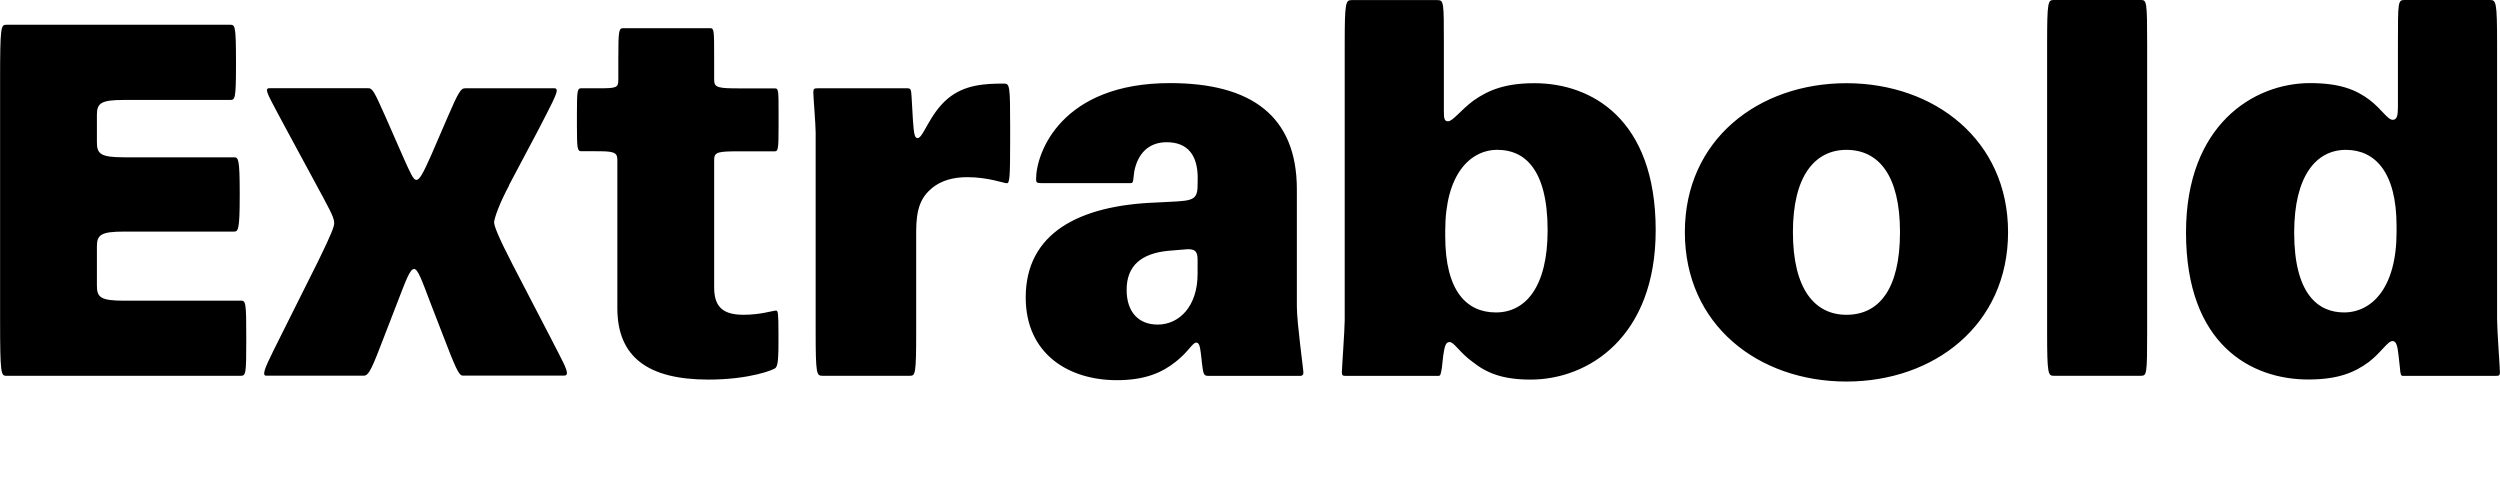 <?xml version="1.0" encoding="UTF-8"?>
<svg width="255.408" height="49.44" viewBox="0 0 255.408 49.44" version="1.1" xmlns="http://www.w3.org/2000/svg" xmlns:xlink="http://www.w3.org/1999/xlink">
 <path d="M24.58,18.72 l-11.9,0 c-2.4,0,-2.78,0.34,-2.78,1.54 l0,3.98 c0,1.2,0.38,1.54,2.78,1.54 l11.23,0 c0.43,0,0.58,0.19,0.58,3.7 l0,0.24 c0,3.5,-0.14,3.65,-0.58,3.65 l-11.23,0 c-2.4,0,-2.78,0.34,-2.78,1.54 l0,2.78 c0,1.2,0.38,1.54,2.78,1.54 l10.85,0 c0.48,0,0.58,0.14,0.58,3.55 l0,0.34 c0,3.7,-0.1,3.79,-0.58,3.79 l-22.9,0 c-0.53,0,-0.62,-0.19,-0.62,-5.62 l0,-24.62 c0,-5.42,0.1,-5.62,0.62,-5.62 l23.95,0 c0.53,0,0.58,0.14,0.58,3.55 l0,0.34 c0,3.65,-0.05,3.79,-0.58,3.79 Z M51.98,30.48 l2.98,5.62 c1.34,2.59,1.92,3.7,1.92,4.08 c0,0.1,-0.05,0.24,-0.19,0.24 l-9.17,0 c-0.43,0,-0.67,-0.34,-1.82,-3.02 l-1.68,-3.89 c-0.82,-1.82,-1.15,-2.45,-1.49,-2.45 c-0.29,0,-0.58,0.62,-1.39,2.45 l-1.73,3.94 c-1.2,2.69,-1.34,2.98,-1.82,2.98 l-10.08,0 c-0.1,0,-0.24,-0.05,-0.24,-0.19 c0,-0.38,0.58,-1.39,2.02,-4.08 l3.79,-7.01 c1.01,-1.87,1.06,-2.16,1.06,-2.54 c0,-0.29,-0.24,-1.01,-1.63,-3.84 l-3.79,-7.58 c-1.25,-2.5,-1.73,-3.46,-1.73,-3.89 c0,-0.19,0.05,-0.24,0.24,-0.24 l9.94,0 c0.53,0,0.86,0.82,2.11,4.08 l1.3,3.36 c0.91,2.35,1.3,3.46,1.73,3.46 c0.38,0,0.77,-1.1,1.68,-3.5 l1.3,-3.36 c1.2,-3.12,1.58,-4.03,1.97,-4.03 l10.42,0 c0.14,0,0.24,0.1,0.24,0.24 c0,0.48,-0.48,1.3,-1.78,3.84 l-3.79,7.3 c-1.49,2.88,-1.87,3.94,-1.87,4.27 c0,0.38,0.53,1.92,1.54,3.79 Z M72.96,43.39 c0,3.02,0,3.17,-0.43,3.17 l-8.83,0 c-0.48,0,-0.53,-0.14,-0.53,-3.17 l0,-2.11 c0,-0.82,-0.24,-0.86,-2.02,-0.86 l-1.78,0 c-0.38,0,-0.43,-0.24,-0.43,-2.5 l0,-1.34 c0,-2.3,0.05,-2.59,0.43,-2.59 l1.44,0 c1.78,0,2.26,-0.05,2.26,-0.86 l0,-15.17 c0,-4.99,3.12,-7.3,9.31,-7.3 c4.22,0,6.72,1.01,6.86,1.2 c0.14,0.19,0.29,0.34,0.29,2.54 l0,0.91 c0,2.16,-0.05,2.4,-0.24,2.4 c-0.34,0,-1.58,-0.43,-3.31,-0.43 c-1.97,0,-3.02,0.67,-3.02,2.78 l0,13.06 c0,0.82,0.43,0.86,2.74,0.86 l3.46,0 c0.34,0,0.38,0.29,0.38,2.59 l0,1.34 c0,2.26,0,2.5,-0.38,2.5 l-3.46,0 c-2.3,0,-2.74,0.05,-2.74,0.86 Z M92.69,40.42 l-9.17,0 c-0.34,0,-0.43,-0.05,-0.43,-0.43 c0,-0.38,0.24,-3.31,0.24,-4.08 l0,-20.4 c0,-4.27,0.1,-4.46,0.67,-4.46 l8.98,0 c0.53,0,0.62,0.19,0.62,4.46 l0,10.27 c0,2.35,0.48,3.5,1.63,4.46 c0.96,0.77,2.16,1.1,3.6,1.1 c2.11,0,3.74,-0.62,4.03,-0.62 c0.29,0,0.34,0.58,0.34,4.42 l0,1.49 c0,4.03,-0.05,4.27,-0.62,4.27 c-1.97,0,-4.03,-0.1,-5.76,-1.54 c-1.87,-1.58,-2.5,-4.03,-3.07,-4.03 c-0.29,0,-0.38,0.34,-0.48,1.78 l-0.14,2.45 c-0.05,0.67,-0.05,0.86,-0.43,0.86 Z M122.35,30.53 c0,-1.78,-0.67,-1.58,-4.22,-1.78 c-7.97,-0.29,-13.34,-3.17,-13.34,-9.7 c0,-5.76,4.37,-8.45,9.31,-8.45 c2.88,0,4.61,0.77,6,1.87 c1.3,1.01,1.73,1.97,2.11,1.97 c0.29,0,0.38,-0.34,0.48,-1.15 l0.1,-0.91 c0.14,-1.2,0.19,-1.34,0.67,-1.34 l9.41,0 c0.14,0,0.29,0.1,0.29,0.29 c0,0.43,-0.67,5.09,-0.67,6.82 l0,11.95 c0,7.49,-4.66,10.85,-12.96,10.85 c-11.09,0,-13.68,-7.1,-13.68,-9.79 c0,-0.34,0.05,-0.43,0.53,-0.43 l9.12,0 c0.34,0,0.24,0.29,0.38,1.2 c0.34,1.73,1.39,2.98,3.31,2.98 c2.16,0,3.17,-1.34,3.17,-3.65 Z M122.35,21.46 c0,-3.31,-1.87,-5.18,-4.08,-5.18 c-1.92,0,-3.17,1.25,-3.17,3.55 c0,2.5,1.54,3.7,4.18,3.98 l1.68,0.14 c1.15,0.14,1.39,-0.19,1.39,-1.06 Z M148.08,14.5 c0.48,0,1.06,-1.1,2.35,-2.02 c1.44,-1.15,3.07,-1.82,5.95,-1.82 c5.86,0,12.77,4.32,12.77,15.26 c0,11.38,-6.58,15.02,-12.38,15.02 c-2.93,0,-4.66,-0.67,-6.24,-1.78 c-1.34,-1.01,-2.11,-2.11,-2.59,-2.11 c-0.38,0,-0.43,0.29,-0.43,1.01 l0,6.91 c0,4.27,0,4.46,-0.67,4.46 l-8.74,0 c-0.62,0,-0.72,-0.19,-0.72,-4.46 l0,-28.22 c0,-0.96,-0.29,-4.94,-0.29,-5.33 c0,-0.34,0.1,-0.38,0.38,-0.38 l9.5,0 c0.19,0,0.24,0.19,0.34,0.86 l0.14,1.25 c0.14,1.01,0.29,1.34,0.62,1.34 Z M153.02,34.13 c2.64,0,5.09,-1.87,5.09,-8.21 c0,-5.86,-2.3,-8.4,-5.28,-8.4 c-2.98,0,-5.18,2.16,-5.18,7.78 l0,0.58 c0,5.71,2.5,8.26,5.38,8.26 Z M188.64,40.94 c-8.98,0,-16.51,-5.76,-16.51,-15.22 c0,-9.5,7.54,-15.26,16.51,-15.26 c8.93,0,16.51,5.76,16.51,15.26 c0,9.46,-7.58,15.22,-16.51,15.22 Z M188.64,17.28 c-3.22,0,-5.47,2.59,-5.47,8.45 c0,5.76,2.26,8.4,5.47,8.4 c3.31,0,5.47,-2.64,5.47,-8.4 c0,-5.86,-2.16,-8.45,-5.47,-8.45 Z M219.36,44.98 c0,4.27,-0.05,4.46,-0.62,4.46 l-8.93,0 c-0.58,0,-0.67,-0.19,-0.67,-4.46 l0,-29.47 c0,-4.27,0.1,-4.46,0.67,-4.46 l8.93,0 c0.58,0,0.62,0.19,0.62,4.46 Z M244.46,14.59 c0.34,0,0.48,-0.48,0.58,-1.44 l0.14,-1.25 c0.05,-0.67,0.1,-0.86,0.29,-0.86 l9.55,0 c0.29,0,0.38,0.05,0.38,0.38 c0,0.38,-0.29,4.37,-0.29,5.38 l0,28.18 c0,4.27,-0.1,4.46,-0.72,4.46 l-8.74,0 c-0.67,0,-0.67,-0.19,-0.67,-4.46 l0,-6.48 c0,-0.86,-0.1,-1.3,-0.53,-1.3 c-0.53,0,-1.1,1.06,-2.35,2.02 c-1.39,1.06,-3.07,1.73,-6.1,1.73 c-5.76,0,-12.67,-4.27,-12.67,-15.26 c0,-11.47,6.67,-15.02,12.48,-15.02 c2.98,0,4.7,0.67,6.24,1.82 c1.34,1.06,1.87,2.11,2.4,2.11 Z M239.47,17.52 c-2.64,0,-5.09,1.87,-5.09,8.16 c0,5.81,2.26,8.45,5.28,8.45 c2.93,0,5.18,-2.21,5.18,-7.78 l0,-0.62 c0,-5.66,-2.5,-8.21,-5.38,-8.21 Z M239.47,17.52" fill="rgb(0,0,0)" transform="matrix(1,0,0,-1,0.0,49.44)"/>
</svg>